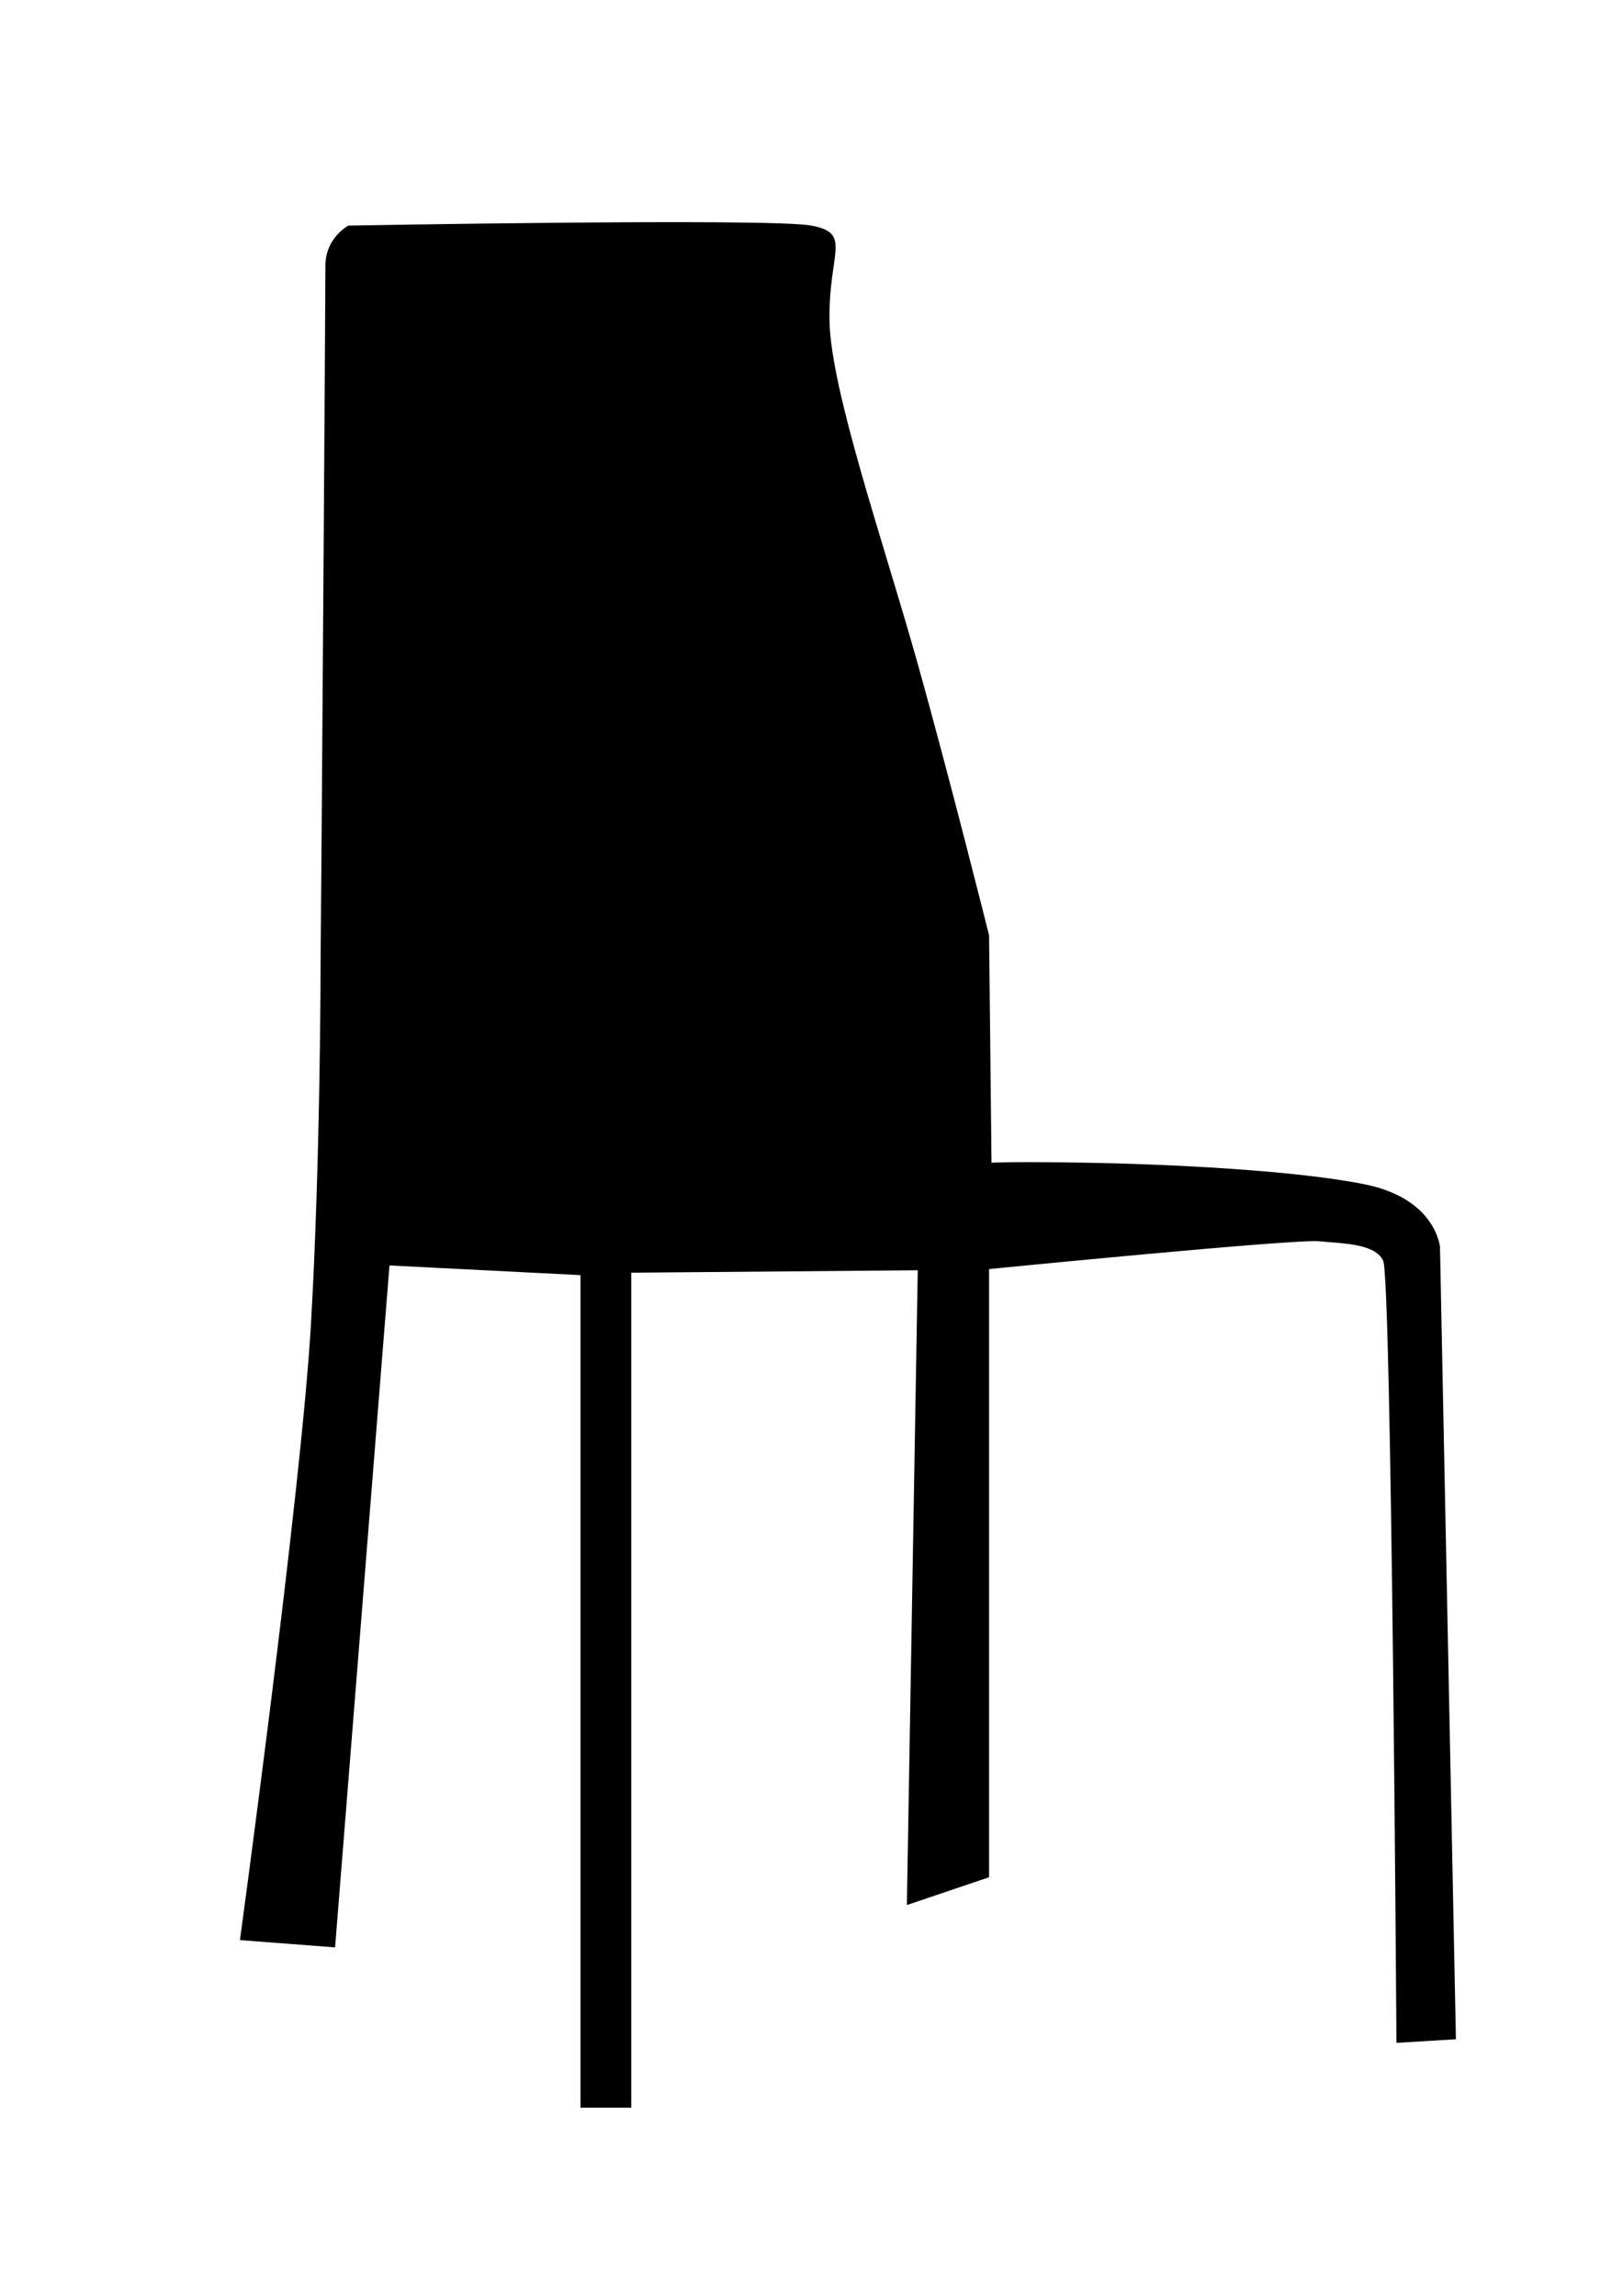 <?xml version="1.0" encoding="utf-8"?>
<!-- Generator: Adobe Illustrator 26.3.1, SVG Export Plug-In . SVG Version: 6.00 Build 0)  -->
<svg version="1.1" id="Livello_1" xmlns="http://www.w3.org/2000/svg" xmlns:xlink="http://www.w3.org/1999/xlink" x="0px" y="0px"
	 viewBox="0 0 595.28 841.89" style="enable-background:new 0 0 595.28 841.89;" xml:space="preserve">
<path d="M88,711.46l34.9,2.66l19.95-250.07l70.06,3.55v305.29h18.62V466.71l105.08-0.89l-3.99,232.78l30.15-10.2V465.38
	c0,0,111.73-11.08,121.04-10.2s20.4,0.89,23.5,7.09c3.1,6.21,4.88,286.87,4.88,286.87l21.81-1.33l-5.84-290.42
	c0,0-1.33-17.74-27.49-23.06c-26.16-5.32-74.05-7.48-101.98-7.95c-27.93-0.47-35.03,0-35.03,0L362.77,343
	c0,0-14.63-58.53-26.6-101.09s-31.48-98.88-31.92-124.15s8.51-32.18-6.61-35.03c-15.12-2.85-169.86,0-169.86,0
	s-8.42,4.43-8.42,14.63s-1.33,207.95-1.77,255.39c0,0,0,71.83-3.55,133.02S88,711.46,88,711.46z"/>
</svg>
